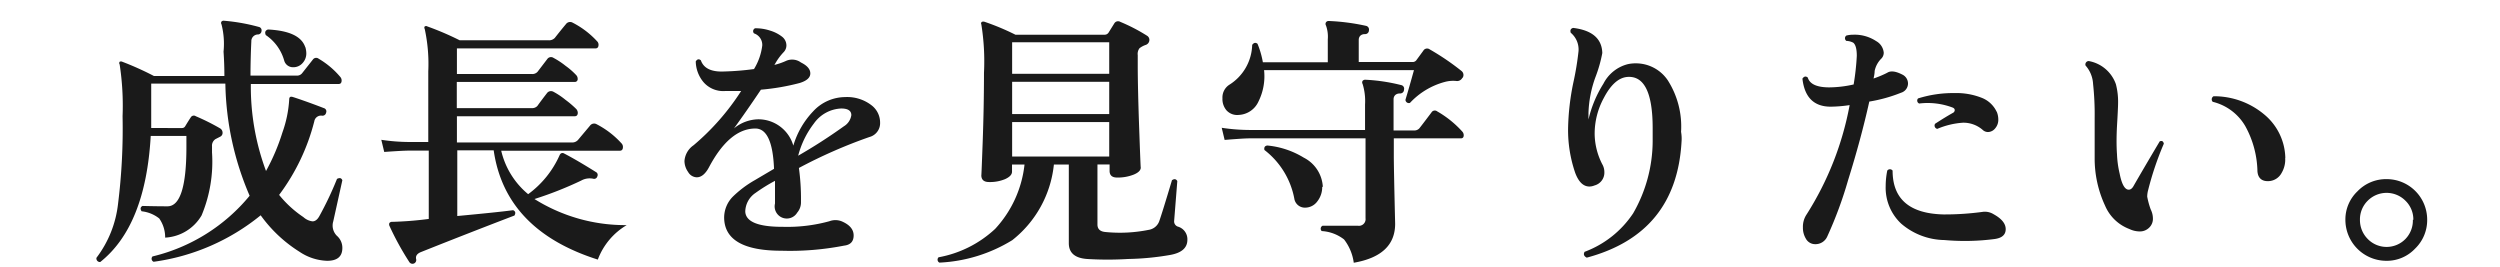 <svg xmlns="http://www.w3.org/2000/svg" viewBox="0 0 206 22"><defs><style>.cls-1{fill:#1a1a1a;}.cls-2{fill:none;}</style></defs><title>b_vs1_tit4</title><g id="レイヤー_2" data-name="レイヤー 2"><g id="レイヤー_1-2" data-name="レイヤー 1"><path class="cls-1" d="M28.21,14.85l-.75,3.39a1.19,1.19,0,0,0,.3,1.19,1.31,1.31,0,0,1,.45,1q0,1.06-1.25,1.06a4.31,4.31,0,0,1-2.29-.75,11.37,11.37,0,0,1-3.19-3,17.72,17.72,0,0,1-8.82,3.83.27.27,0,0,1-.09-.44,14.84,14.84,0,0,0,8-5,24.28,24.28,0,0,1-2-9.24H12.46V9.49q0,.53,0,1.06H15a.29.29,0,0,0,.26-.15q.31-.51.46-.73a.29.29,0,0,1,.42-.09,18,18,0,0,1,2,1,.42.42,0,0,1,.2.37.34.34,0,0,1-.19.31l-.39.2a.64.64,0,0,0-.29.59v.51a11.47,11.47,0,0,1-.86,5.19,3.7,3.7,0,0,1-3,1.83A2.71,2.71,0,0,0,13.12,18a2.82,2.82,0,0,0-1.45-.59c-.13-.19-.11-.34.07-.44Q12.9,17,13.8,17q1.56,0,1.56-4.88V11.2H12.42Q12,18.62,8.26,21.59a.29.29,0,0,1-.31-.35,9,9,0,0,0,1.78-4.47,50,50,0,0,0,.37-7.19,22.51,22.51,0,0,0-.24-4.27.19.19,0,0,1,0-.22.23.23,0,0,1,.22,0,24.7,24.7,0,0,1,2.6,1.17h5.81q0-1-.07-2A6.46,6.46,0,0,0,18.25,2a.2.2,0,0,1,0-.22.24.24,0,0,1,.22-.07,15.64,15.64,0,0,1,2.86.51.28.28,0,0,1,.22.33.3.3,0,0,1-.29.29.55.55,0,0,0-.55.57q-.07,1.47-.07,2.82h3.78a.54.54,0,0,0,.46-.18l.9-1.14a.33.33,0,0,1,.48-.07,6.85,6.85,0,0,1,1.78,1.5.44.44,0,0,1,.11.29c0,.19-.08.29-.24.29H20.67a19.86,19.86,0,0,0,1.25,7.17,16.94,16.94,0,0,0,1.35-3.17,9.72,9.72,0,0,0,.56-2.71c0-.21.09-.28.29-.22s1.17.38,2.57.92a.28.28,0,0,1,.18.38.3.3,0,0,1-.35.24.56.56,0,0,0-.62.46A17.17,17.17,0,0,1,23,16.06a9,9,0,0,0,2,1.83,1.38,1.38,0,0,0,.75.35q.33,0,.57-.44a27.65,27.65,0,0,0,1.45-3.06C28,14.63,28.12,14.66,28.21,14.85Zm-3.06-11a1.86,1.86,0,0,1,.09.55,1.16,1.16,0,0,1-.31.8,1,1,0,0,1-.77.34A.75.75,0,0,1,23.42,5,3.75,3.75,0,0,0,21.9,2.89q-.15-.35.18-.46Q24.71,2.56,25.15,3.88Z"/><path class="cls-1" d="M51.64,18.55a5.56,5.56,0,0,0-2.38,2.84q-7.63-2.42-8.58-9h-3V17.8q3.32-.31,4.6-.48.29.13.11.44-3.59,1.37-7.68,3c-.34.13-.48.33-.42.59a.31.31,0,0,1-.55.26,23.34,23.34,0,0,1-1.65-3,.29.29,0,0,1,0-.24.29.29,0,0,1,.24-.09,28.6,28.6,0,0,0,3-.24V12.41H33.75q-.55,0-2.09.11l-.24-1a15.62,15.62,0,0,0,2.33.18h1.54V5.88A13.53,13.53,0,0,0,35,2.4q-.07-.15,0-.22a.2.2,0,0,1,.22,0,23.92,23.92,0,0,1,2.66,1.14h7.33a.65.65,0,0,0,.51-.2c.25-.32.56-.71.92-1.14a.42.42,0,0,1,.55-.11,7.13,7.13,0,0,1,2,1.52.4.4,0,0,1,.13.29c0,.21-.09.31-.26.31H37.65V6.1h6.18a.58.58,0,0,0,.46-.18l.81-1.06a.37.37,0,0,1,.51-.09,6.39,6.39,0,0,1,1,.66,5.88,5.88,0,0,1,.88.77.44.44,0,0,1,.11.29.23.23,0,0,1-.26.26h-9.7V8.91h6.18a.58.58,0,0,0,.46-.18q.33-.46.81-1.08a.41.41,0,0,1,.51-.09,6,6,0,0,1,1,.67A7.66,7.66,0,0,1,47.5,9a.51.51,0,0,1,.11.29c0,.19-.09.29-.26.29h-9.7v2.16h9.46a.64.64,0,0,0,.51-.2l1-1.19a.42.42,0,0,1,.55-.11A7.25,7.25,0,0,1,51.2,11.8a.42.42,0,0,1,.13.31c0,.21-.09.31-.26.31H41.3A6.6,6.6,0,0,0,43.52,16a8,8,0,0,0,2.6-3.23.34.34,0,0,1,.11-.13.24.24,0,0,1,.24,0q1.06.55,2.64,1.54a.26.26,0,0,1,.11.35.27.27,0,0,1-.33.2,1.42,1.42,0,0,0-1,.15,30.19,30.19,0,0,1-3.85,1.52A14.09,14.09,0,0,0,51.64,18.55Z"/><path class="cls-1" d="M71.64,11.29a41.06,41.06,0,0,0-5.81,2.55A18.82,18.82,0,0,1,66,16.64a1.29,1.29,0,0,1-.31.88,1,1,0,0,1-1.83-.75q0-.11,0-.76t0-1.11a13.9,13.9,0,0,0-1.61,1,1.89,1.89,0,0,0-.84,1.54q.07,1.26,3.1,1.25a13.08,13.08,0,0,0,3.83-.46,1.41,1.41,0,0,1,1,0q1,.42,1,1.17t-.79.84a23.24,23.24,0,0,1-5.17.42q-4.64,0-4.71-2.68a2.46,2.46,0,0,1,.7-1.76,8.82,8.82,0,0,1,1.8-1.36l1.61-.95q-.13-3.32-1.54-3.32-2.13,0-3.83,3.21-.44.81-1,.81a.85.85,0,0,1-.71-.44,1.59,1.59,0,0,1-.3-.9,1.72,1.72,0,0,1,.75-1.3,19.91,19.91,0,0,0,3.92-4.47c-.48,0-.92,0-1.32,0a2.15,2.15,0,0,1-1.78-.73,2.73,2.73,0,0,1-.64-1.71q.18-.29.42-.09.35,1,1.94.92a22.41,22.41,0,0,0,2.44-.2,4.83,4.83,0,0,0,.68-1.94,1,1,0,0,0-.68-1,.26.26,0,0,1,.09-.42,3.78,3.78,0,0,1,1.23.19,3,3,0,0,1,1,.51.91.91,0,0,1,.35.71.8.8,0,0,1-.22.55,4.71,4.71,0,0,0-.64.84l-.13.22a5.58,5.58,0,0,0,1-.35A1.23,1.23,0,0,1,66,5.15q.77.38.77.9t-.88.79a18.65,18.65,0,0,1-3.19.55q-1.21,1.8-2.22,3.19a3.24,3.24,0,0,1,2-.75A3,3,0,0,1,65.37,12,6.93,6.93,0,0,1,67,9.18,3.61,3.61,0,0,1,69.64,8a3.28,3.28,0,0,1,2.18.68,1.79,1.79,0,0,1,.7,1.41A1.18,1.18,0,0,1,71.64,11.29Zm-2.11-.88a1.29,1.29,0,0,0,.62-.92q0-.55-.84-.55a2.9,2.9,0,0,0-2.24,1.23,7.41,7.41,0,0,0-1.3,2.66A44.53,44.53,0,0,0,69.53,10.41Z"/><path class="cls-1" d="M97.84,19.76q0,1-1.43,1.25a22.24,22.24,0,0,1-3.45.33,27.77,27.77,0,0,1-3.39,0q-1.5-.11-1.5-1.3V13.56H86.84a9.11,9.11,0,0,1-3.43,6.23,12.55,12.55,0,0,1-6,1.85.27.27,0,0,1-.07-.44A9.26,9.26,0,0,0,82,18.86a9.27,9.27,0,0,0,2.42-5.3H83.39v.59q0,.35-.57.61A3.25,3.25,0,0,1,81.5,15c-.43,0-.64-.19-.64-.57q0,.35.11-2.64T81.08,6a19.14,19.14,0,0,0-.22-4,.15.15,0,0,1,.05-.2.31.31,0,0,1,.23,0,19.93,19.93,0,0,1,2.53,1.06H91a.38.38,0,0,0,.35-.18l.48-.77a.36.36,0,0,1,.48-.11,14.56,14.56,0,0,1,2.2,1.14.4.4,0,0,1,.2.35.44.44,0,0,1-.33.42,1.79,1.79,0,0,0-.48.26.76.76,0,0,0-.15.57v.81q0,1.87.12,5.26T94,13.8q0,.35-.59.59a3.57,3.57,0,0,1-1.36.24q-.62,0-.62-.55v-.53h-1v4.95q0,.57.68.62a12,12,0,0,0,3.54-.18,1.1,1.1,0,0,0,.86-.68q.26-.73,1.06-3.41c.19-.13.34-.11.44.07l-.26,3.28a.45.45,0,0,0,.33.48A1.08,1.08,0,0,1,97.84,19.76ZM91.4,6.08V3.48h-8v2.6Zm0,3.32V6.74h-8V9.4Zm0,3.5V10.06h-8V12.9Z"/><path class="cls-1" d="M120.5,10.85a.44.44,0,0,1,.11.29c0,.18-.08.26-.24.26h-5.52v1.45q0,1,.11,5.59,0,2.62-3.41,3.21a4,4,0,0,0-.8-1.92,3.31,3.31,0,0,0-1.84-.69.27.27,0,0,1,.07-.44q1.1,0,2.9,0a.55.55,0,0,0,.64-.62V11.4H103q-.53,0-2.09.13l-.24-1a15.62,15.62,0,0,0,2.33.18h9.48V8.61a4.78,4.78,0,0,0-.2-1.69.25.25,0,0,1,0-.26.29.29,0,0,1,.24-.09,14.9,14.9,0,0,1,2.93.44.3.3,0,0,1,.24.38.31.31,0,0,1-.33.31c-.35,0-.53.21-.53.48v2.57h1.67a.56.56,0,0,0,.45-.17q.14-.17,1-1.31a.32.32,0,0,1,.48-.09A8.38,8.38,0,0,1,120.5,10.85Zm0-4.44a.49.49,0,0,1-.53.26,2.63,2.63,0,0,0-.95.09,6.06,6.06,0,0,0-2.84,1.72.28.28,0,0,1-.37-.26q.29-.95.7-2.44H104.16a4.67,4.67,0,0,1-.46,2.58,1.88,1.88,0,0,1-1.63,1.11,1.19,1.19,0,0,1-1-.37,1.43,1.43,0,0,1-.34-1A1.25,1.25,0,0,1,101.27,7a4,4,0,0,0,1.91-3.3q.2-.28.44-.09a7.26,7.26,0,0,1,.44,1.52h5.35V3.24a2.69,2.69,0,0,0-.15-1.14.25.25,0,0,1,0-.26.26.26,0,0,1,.24-.11,17.47,17.47,0,0,1,3.06.4.31.31,0,0,1,.24.37.31.31,0,0,1-.33.31c-.34,0-.51.21-.51.48V5.11h4.42a.38.38,0,0,0,.35-.18l.55-.75a.36.36,0,0,1,.53-.11,20.51,20.51,0,0,1,2.62,1.78A.42.42,0,0,1,120.52,6.41Zm-11.55,9a1.89,1.89,0,0,1-.4,1.18,1.24,1.24,0,0,1-1,.52.88.88,0,0,1-.9-.75,6.59,6.59,0,0,0-2.46-4q-.07-.33.24-.37a7,7,0,0,1,3,1A2.87,2.87,0,0,1,109,15.38Z"/><path class="cls-1" d="M138.56,11.66q-.42,7.59-7.81,9.57c-.24-.12-.29-.28-.18-.48a8.27,8.27,0,0,0,4-3.17,12,12,0,0,0,1.61-5.92c0-.4,0-.76,0-1.1q0-4.38-2.09-4.22-1.08.09-1.94,1.74a6.15,6.15,0,0,0-.75,3,5.61,5.61,0,0,0,.62,2.44,1.31,1.31,0,0,1,.18.66,1.09,1.09,0,0,1-.81,1.1,1.13,1.13,0,0,1-.42.09q-.75,0-1.17-1.12a10.84,10.84,0,0,1-.59-3.65,20.21,20.21,0,0,1,.43-3.78,23.73,23.73,0,0,0,.43-2.6,1.79,1.79,0,0,0-.64-1.52c-.07-.22,0-.35.2-.4q2.35.29,2.4,2.07a11.25,11.25,0,0,1-.57,2,9.4,9.4,0,0,0-.57,2.95c0,.18,0,.35,0,.53a9.59,9.59,0,0,1,1.23-2.95,3.12,3.12,0,0,1,2-1.61,2.87,2.87,0,0,1,.62-.07,3.17,3.17,0,0,1,2.68,1.39,7.07,7.07,0,0,1,1.1,4.25Q138.59,11.27,138.56,11.66Z"/><path class="cls-1" d="M156.74,6.14a.82.82,0,0,1,.48.75.8.8,0,0,1-.57.75,12.38,12.38,0,0,1-2.62.73q-.68,3.06-1.74,6.45a33,33,0,0,1-1.72,4.66,1.06,1.06,0,0,1-1,.64.87.87,0,0,1-.77-.46,1.73,1.73,0,0,1-.24-.92,1.83,1.83,0,0,1,.31-1.08,25.37,25.37,0,0,0,3.54-9,11,11,0,0,1-1.56.13q-2.07,0-2.33-2.31.2-.29.44-.09.24.81,1.78.81a9.4,9.4,0,0,0,2-.24A20.53,20.53,0,0,0,153,4.6q0-.84-.29-1.08a1.3,1.3,0,0,0-.57-.15.27.27,0,0,1,0-.44,2.23,2.23,0,0,1,.57-.07,3.21,3.21,0,0,1,1.89.53,1.21,1.21,0,0,1,.62.95.69.69,0,0,1-.22.51,2,2,0,0,0-.53,1q0,.24-.09.62A8.37,8.37,0,0,0,155.5,6Q155.92,5.72,156.74,6.14Zm7.66,13.55a19,19,0,0,1-4.18.09,5.58,5.58,0,0,1-3.56-1.35,4.05,4.05,0,0,1-1.28-3.09,6.5,6.5,0,0,1,.13-1.28.27.27,0,0,1,.44,0q0,3.52,4.22,3.61a23.26,23.26,0,0,0,3.26-.22,1.37,1.37,0,0,1,.84.2q1,.55,1,1.23T164.39,19.69Zm.13-10.49a1.71,1.71,0,0,1,.13.64,1.07,1.07,0,0,1-.26.74.78.78,0,0,1-.59.3.64.64,0,0,1-.44-.18,2.42,2.42,0,0,0-1.61-.59,6.49,6.49,0,0,0-2.13.51.28.28,0,0,1-.18-.42q.81-.53,1.47-.9a.26.26,0,0,0,.15-.22q0-.15-.18-.22a5.82,5.82,0,0,0-2.75-.33.26.26,0,0,1-.09-.42,9.6,9.6,0,0,1,3-.44,5.66,5.66,0,0,1,2.27.4A2.26,2.26,0,0,1,164.52,9.2Z"/><path class="cls-1" d="M178.3,11.84A25.39,25.39,0,0,0,177,15.69a2.09,2.09,0,0,0-.07.51,6.48,6.48,0,0,0,.29,1.06,1.71,1.71,0,0,1,.18.73,1,1,0,0,1-.31.77,1.07,1.07,0,0,1-.79.31,2,2,0,0,1-.84-.2,3.52,3.52,0,0,1-2-1.92,9.19,9.19,0,0,1-.86-3.93V9.71a23.32,23.32,0,0,0-.13-2.79,2.48,2.48,0,0,0-.62-1.52.28.28,0,0,1,.26-.37,2.91,2.91,0,0,1,2.24,1.91,5.71,5.71,0,0,1,.18,1.54q0,.4-.09,1.91-.07,1.34,0,2.31a8.26,8.26,0,0,0,.22,1.61q.26,1.32.75,1.32.24,0,.42-.35.81-1.41,2.13-3.63Q178.23,11.53,178.3,11.84Zm10,1.19a2.15,2.15,0,0,1-.29,1.21,1.27,1.27,0,0,1-1,.68c-.63.06-1-.25-1-.92a8,8,0,0,0-1-3.61,4.27,4.27,0,0,0-2.68-2,.29.29,0,0,1,.07-.46,6.45,6.45,0,0,1,4.17,1.5A4.77,4.77,0,0,1,188.31,13Z"/><path class="cls-1" d="M200,18.11a3.26,3.26,0,0,1-1,2.38,3.2,3.2,0,0,1-2.37,1,3.38,3.38,0,0,1-3.37-3.37,3.2,3.2,0,0,1,1-2.36,3.26,3.26,0,0,1,2.38-1A3.34,3.34,0,0,1,200,18.11Zm-1.14,0a2.15,2.15,0,0,0-.65-1.57,2.19,2.19,0,0,0-3.11,0,2.16,2.16,0,0,0-.64,1.57,2.2,2.2,0,0,0,.64,1.58,2.17,2.17,0,0,0,3.11,0A2.18,2.18,0,0,0,198.82,18.11Z"/><rect class="cls-2" width="206" height="22"/></g></g></svg>